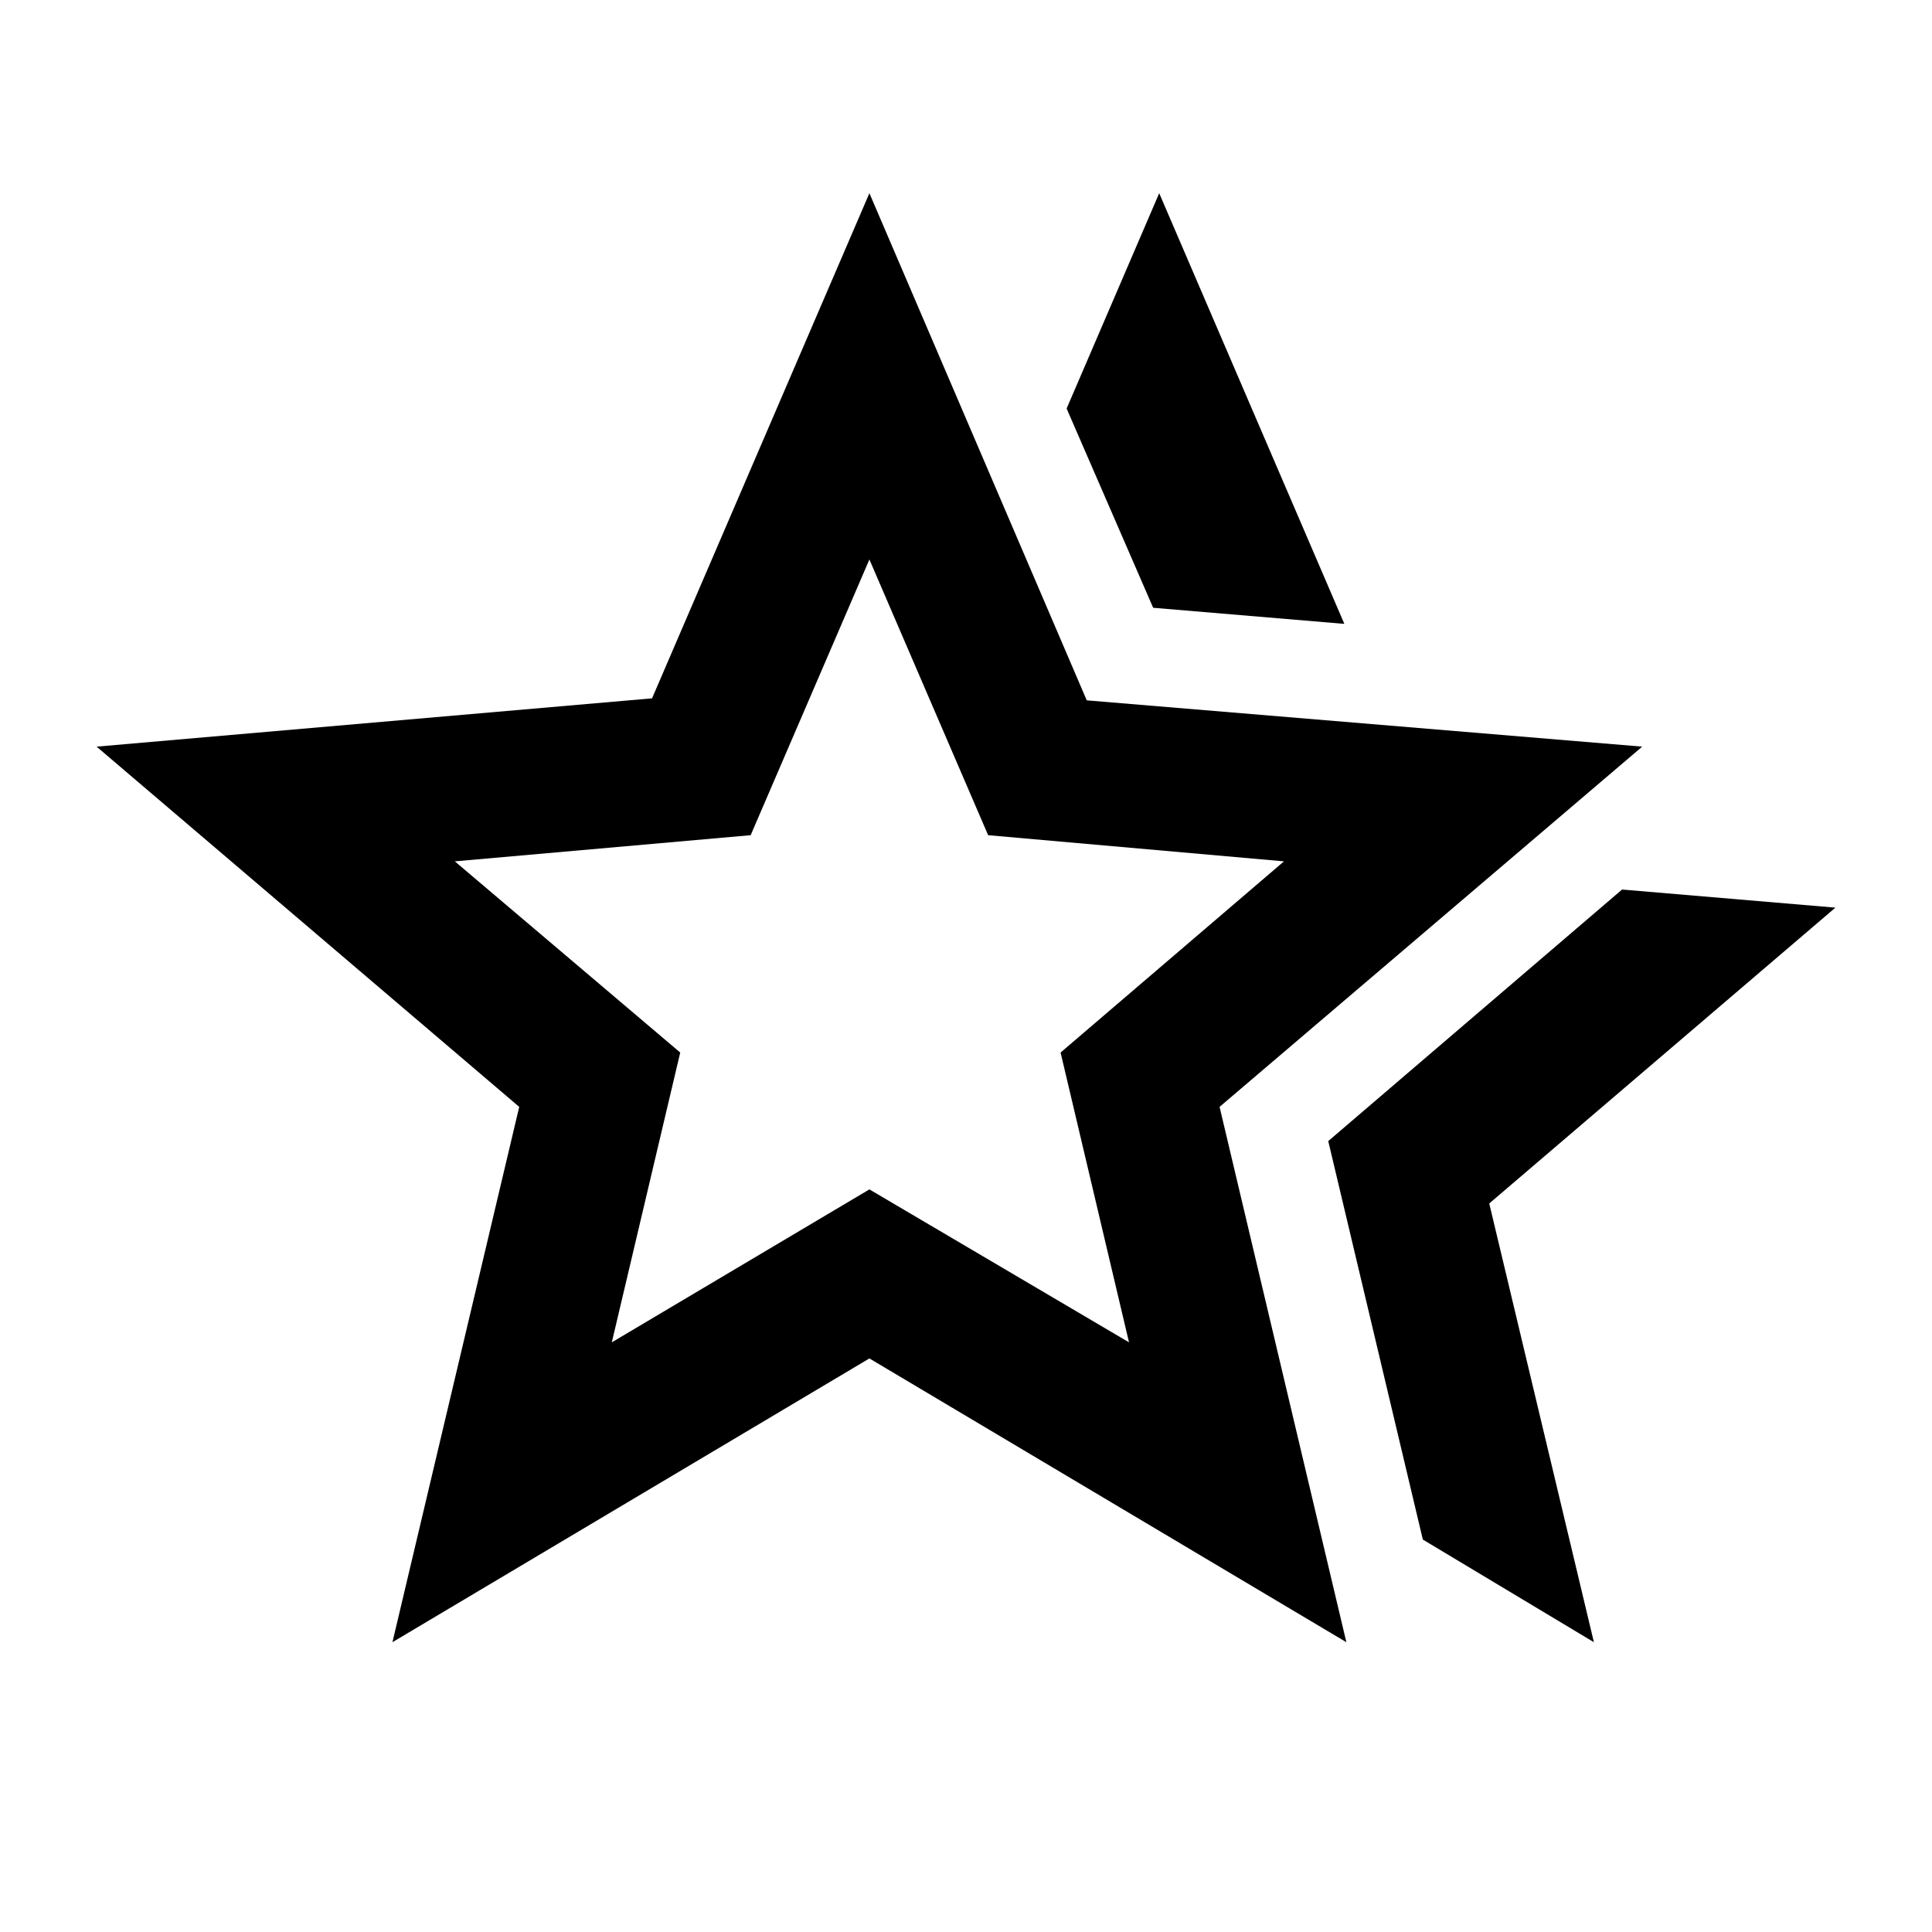 <svg fill="#000000" width="20px" viewBox="0 -960 960 960" height="20px" xmlns="http://www.w3.org/2000/svg"><path d="m660-393 146-125 106 9-172 147 52 218-85-51-47-198Zm-87-265-43-99 46-107 92 214-95-8ZM304-293l128-76 129 76-34-144 111-95-147-13-59-137-59 137-147 13 112 95-34 144ZM195-144l63-266L48-589l276-24 108-251 108 252 276 23-210 179 63 266-237-141-237 141Zm237-323Z"></path></svg>
